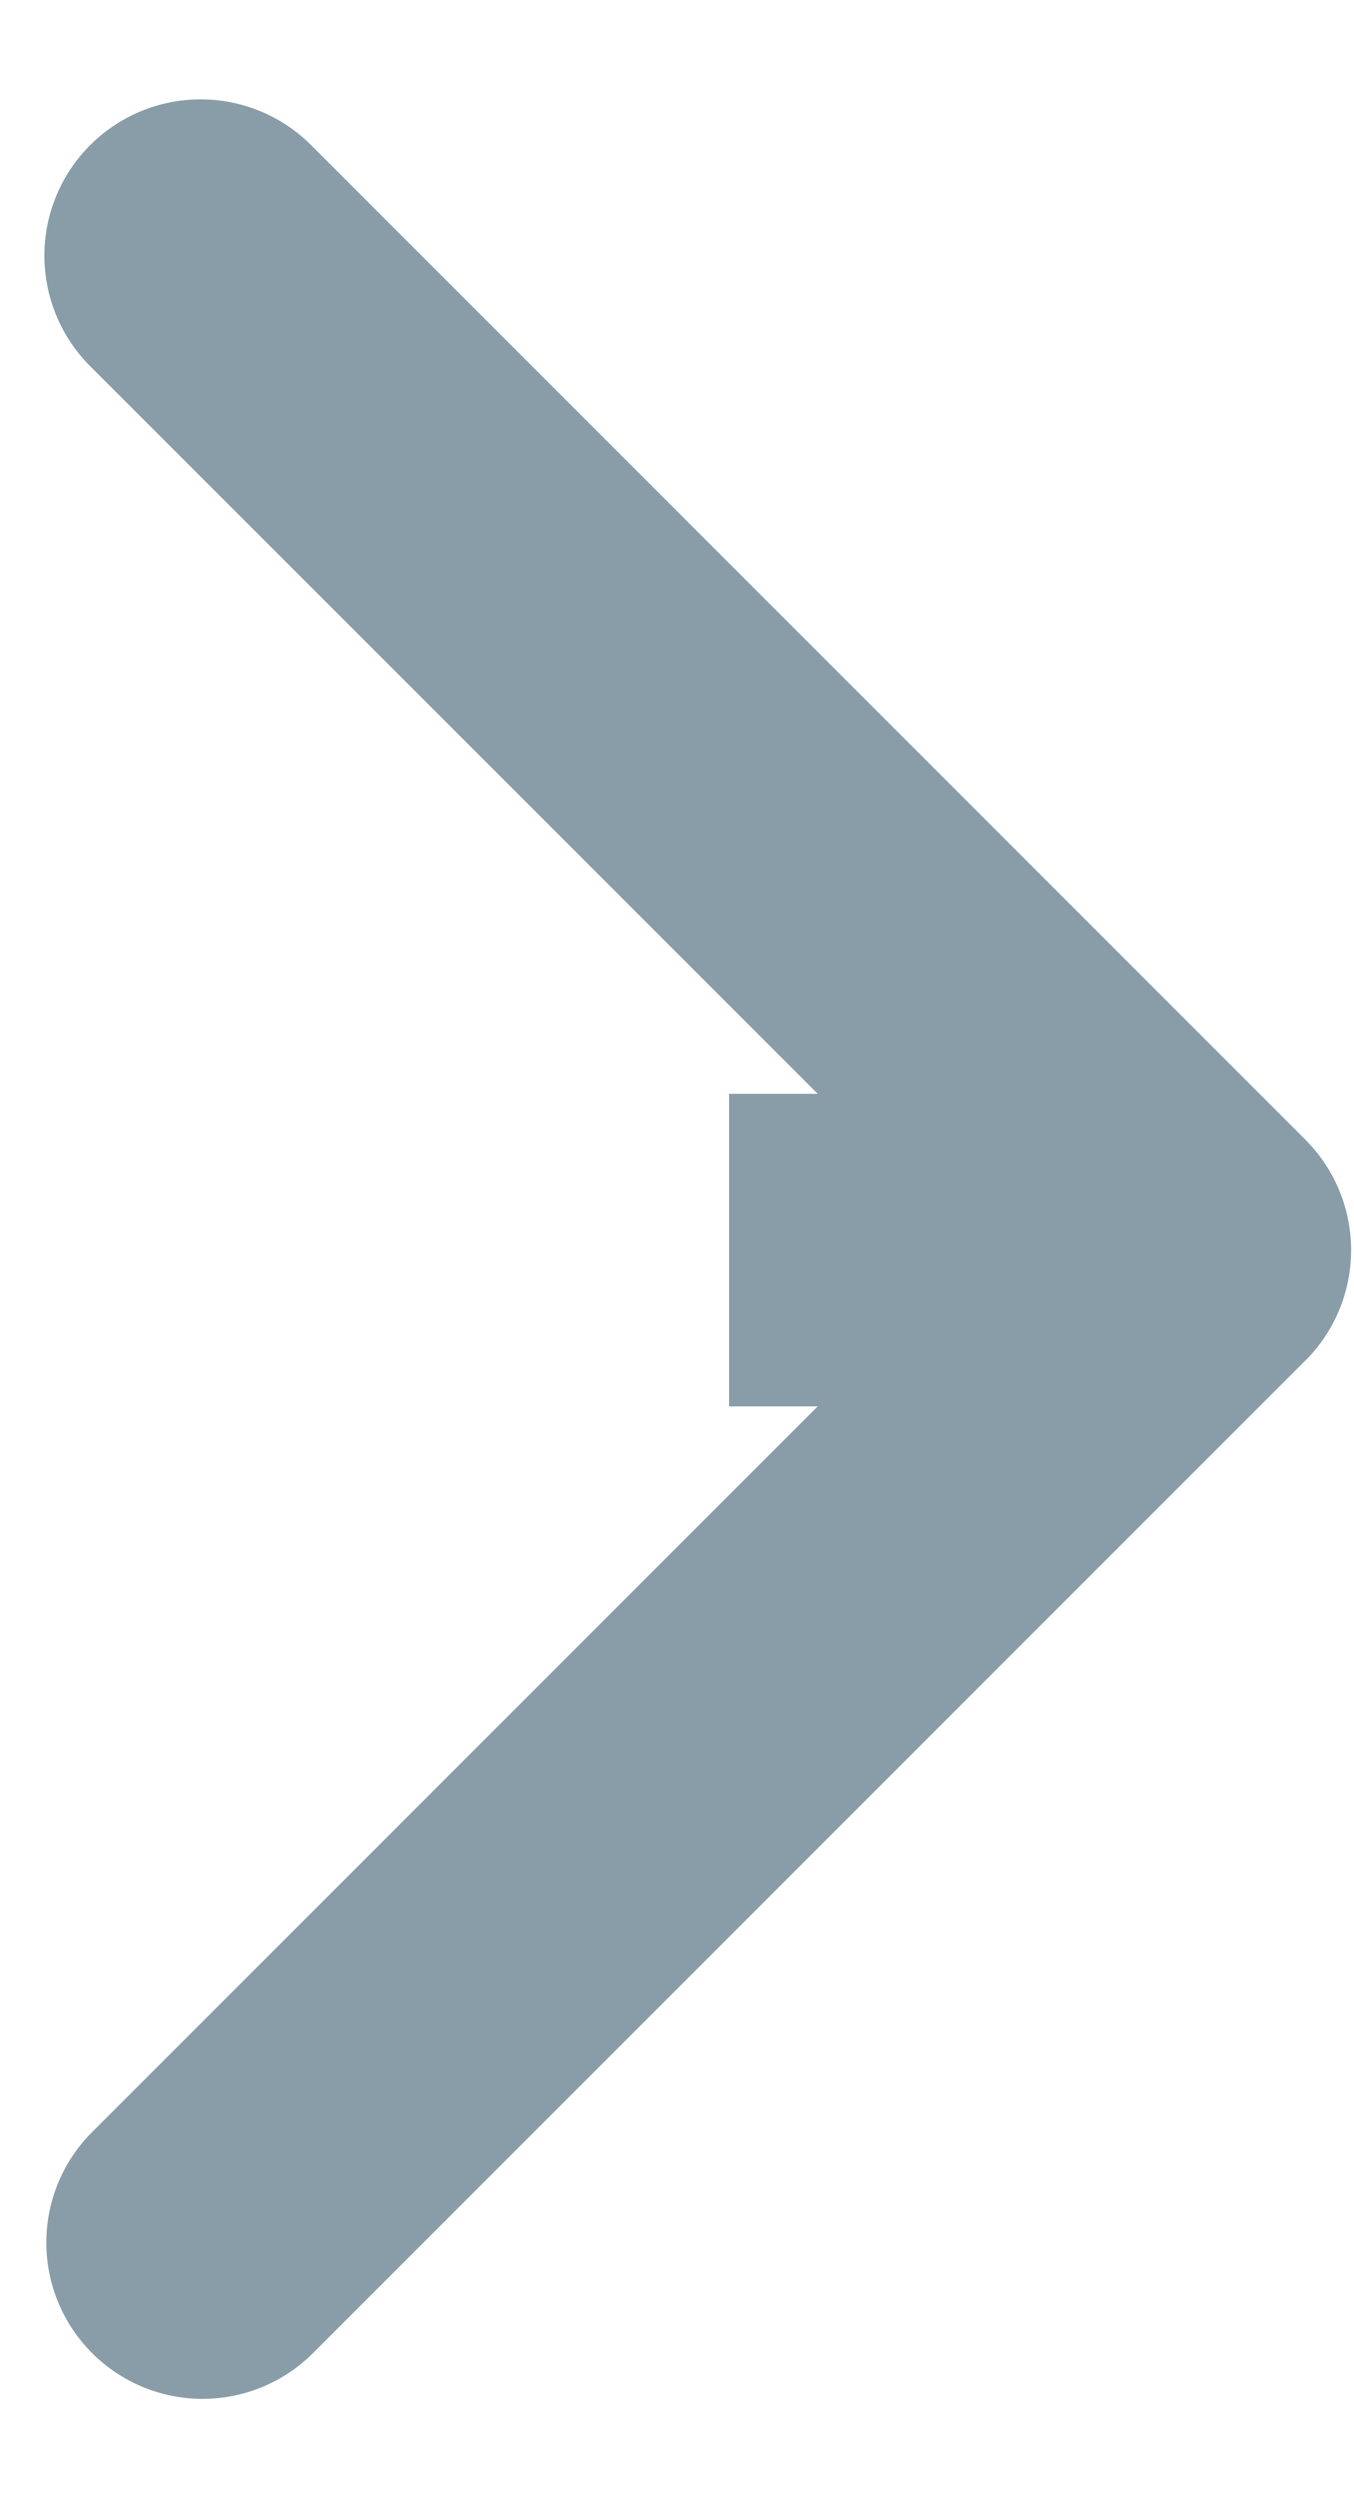 <?xml version="1.0" encoding="UTF-8"?>
<svg xmlns="http://www.w3.org/2000/svg" xmlns:v="https://vecta.io/nano" width="13" height="24" fill="none">
  <path d="M12.533 13.061a1.5 1.5 0 0 0 0-2.121L2.987 1.393A1.5 1.5 0 0 0 .866 3.515L9.351 12 .866 20.485a1.5 1.5 0 0 0 2.121 2.121l9.546-9.546zM7 13.5h4.472v-3H7v3z" fill="#889da8"></path>
</svg>
